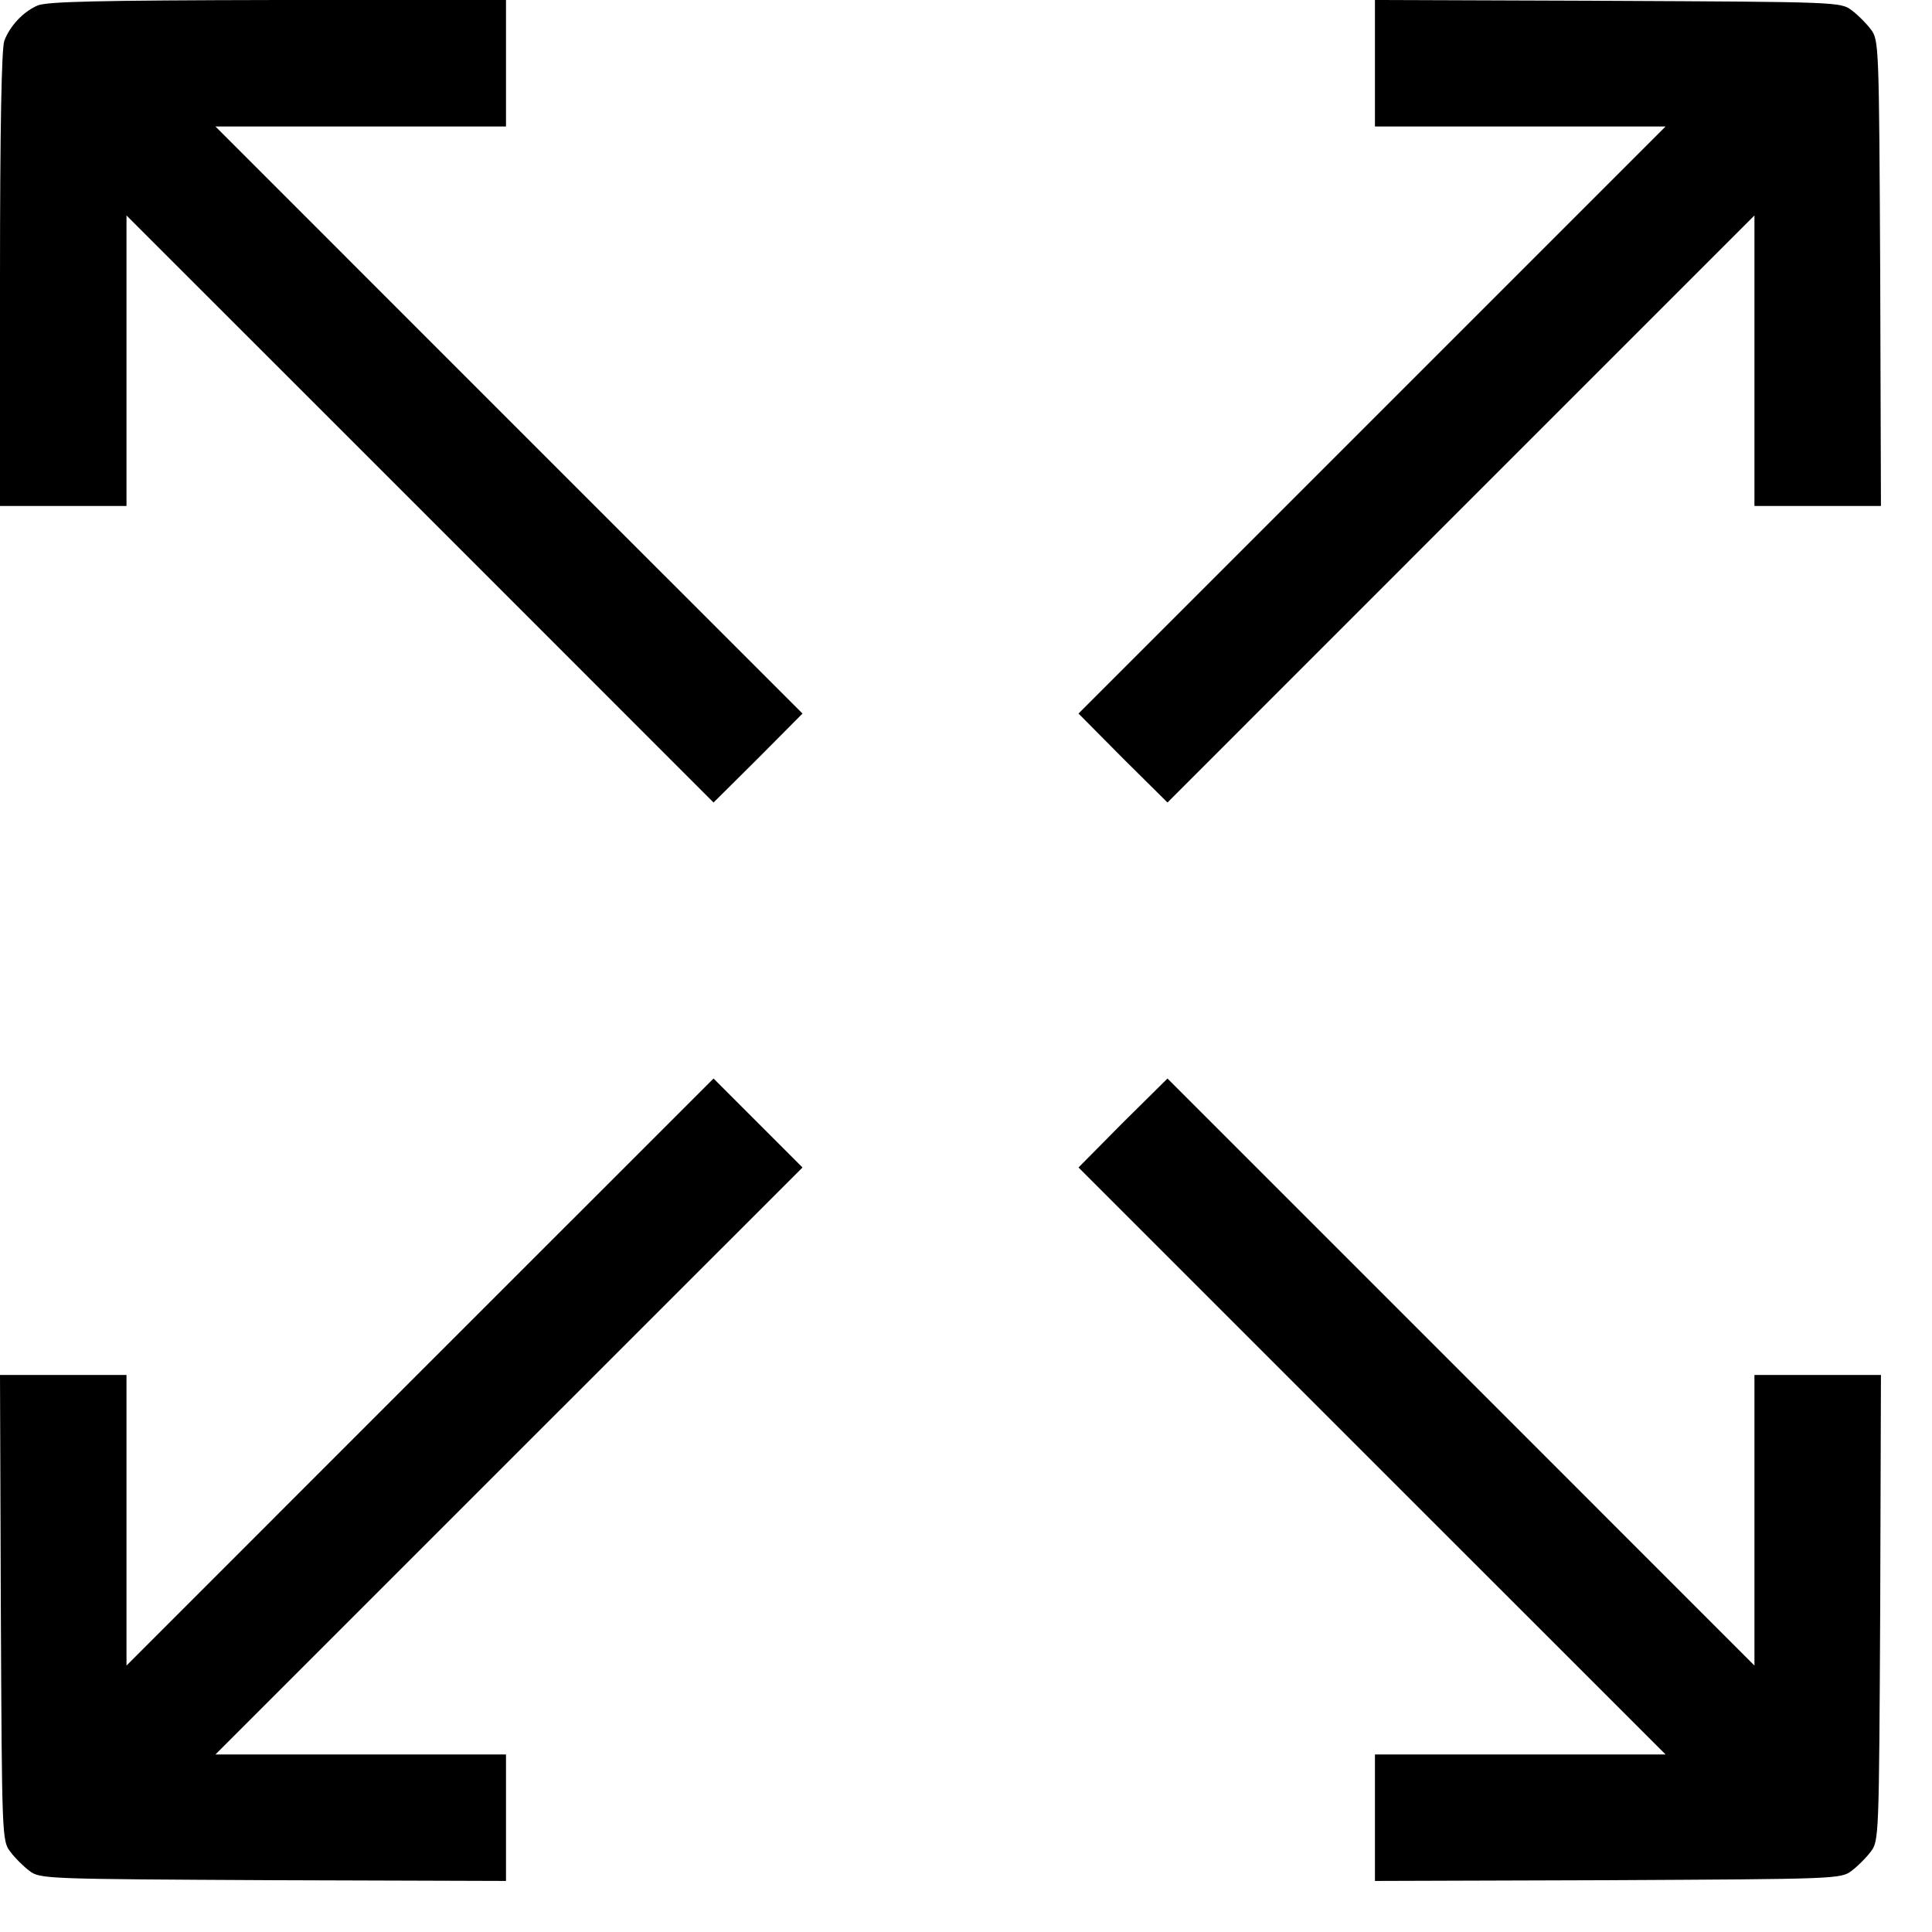 <svg width="21" height="21" viewBox="0 0 21 21" fill="none" xmlns="http://www.w3.org/2000/svg">
<path d="M0.408 0.06C0.249 0.129 0.107 0.284 0.047 0.443C0.017 0.524 0 1.388 0 3.034V5.5H0.688H1.375V3.923V2.342L4.568 5.534L7.756 8.723L8.241 8.241L8.723 7.756L5.534 4.568L2.342 1.375H3.923H5.5V0.687V-9.53674e-07H3.021C1.048 0.004 0.511 0.017 0.408 0.06Z" fill="black"/>
<path d="M14.945 0.687V1.375H16.522H18.104L14.911 4.568L11.723 7.756L12.204 8.241L12.69 8.723L15.878 5.534L19.07 2.342V3.923V5.5H19.758H20.445L20.437 2.969C20.424 0.486 20.424 0.434 20.334 0.318C20.286 0.254 20.192 0.159 20.127 0.112C20.011 0.021 19.96 0.021 17.476 0.009L14.945 -9.53674e-07V0.687Z" fill="black"/>
<path d="M4.563 14.915L1.375 18.104V16.522V14.945H0.688H0L0.009 17.476C0.021 19.96 0.021 20.011 0.112 20.127C0.159 20.192 0.254 20.286 0.318 20.334C0.434 20.424 0.486 20.424 2.969 20.437L5.5 20.445V19.758V19.07H3.923H2.342L5.534 15.878L8.723 12.69L8.237 12.204L7.756 11.723L4.563 14.915Z" fill="black"/>
<path d="M12.204 12.204L11.723 12.69L14.911 15.878L18.104 19.07H16.522H14.945V19.758V20.445L17.476 20.437C19.96 20.424 20.011 20.424 20.127 20.334C20.192 20.286 20.286 20.192 20.334 20.127C20.424 20.011 20.424 19.96 20.437 17.476L20.445 14.945H19.758H19.07V16.522V18.104L15.878 14.911L12.69 11.723L12.204 12.204Z" fill="black"/>
</svg>
